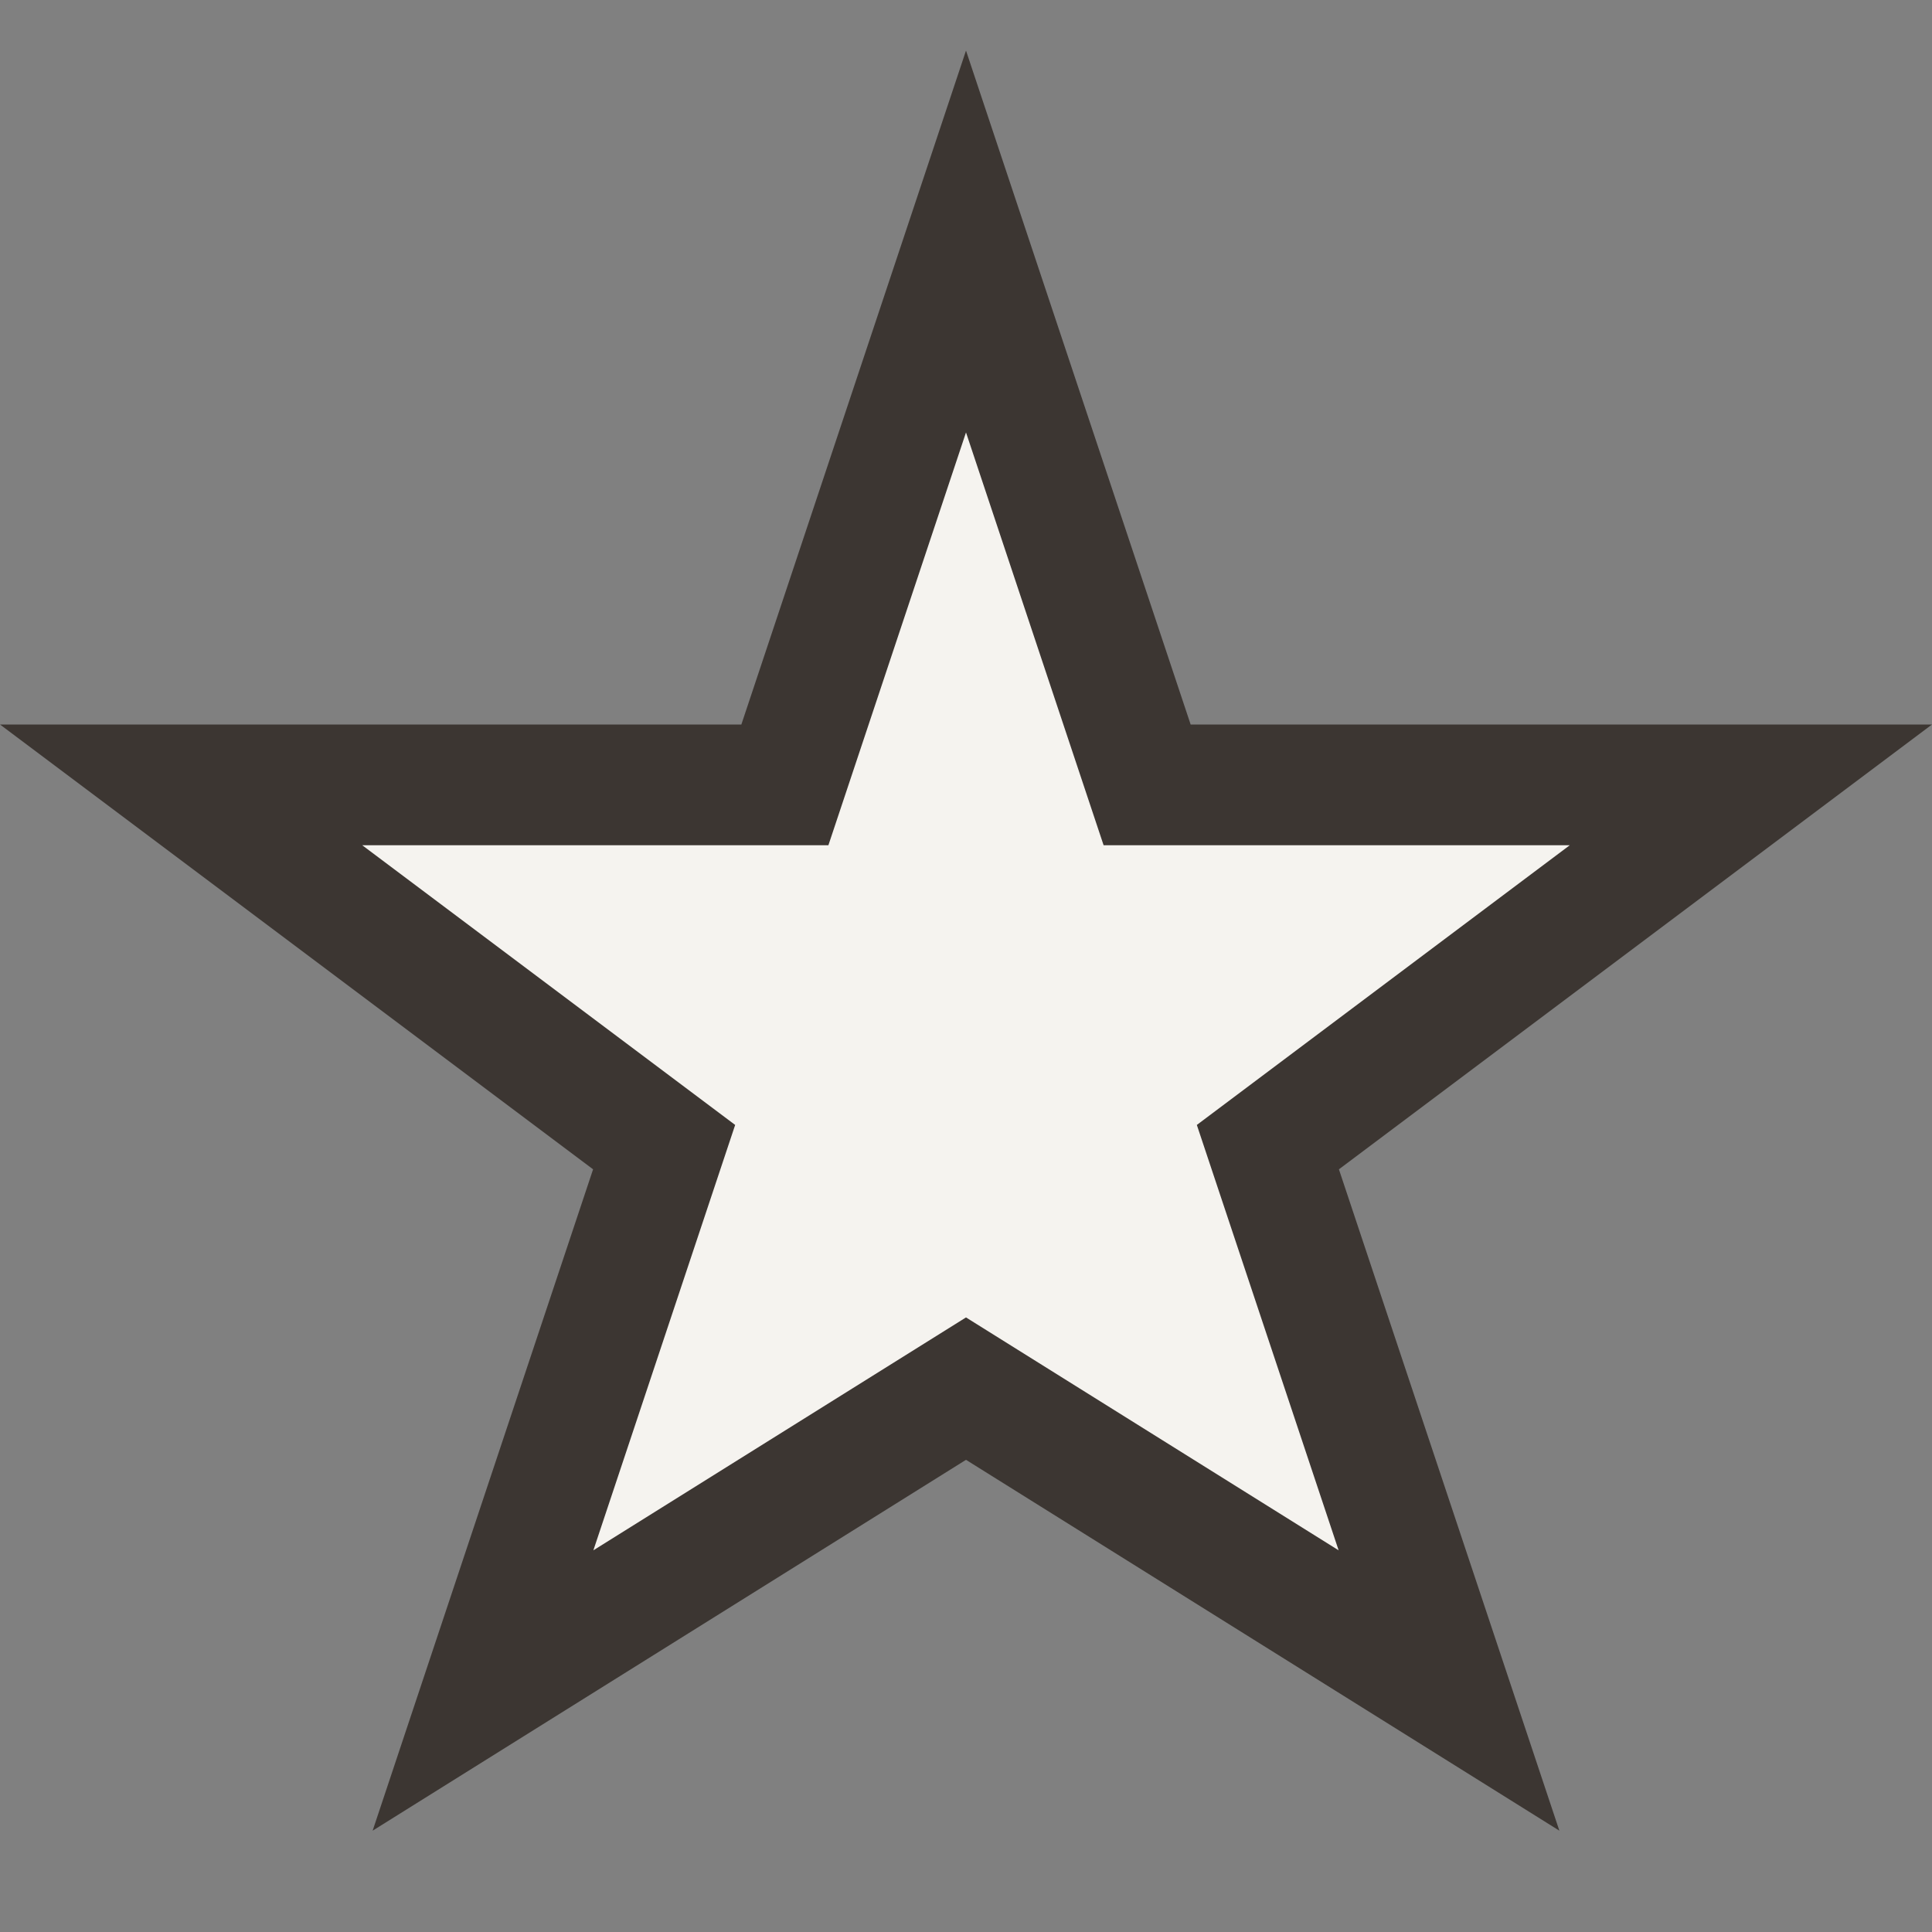 <?xml version="1.0" encoding="UTF-8"?>
<svg xmlns="http://www.w3.org/2000/svg" width="32" height="32" viewBox="0 0 32 32"><rect x="0" y="0" width="32" height="32" fill="#808080" stroke="none"/><polygon points="16,4 19,13 29,13 21,19 24,28 16,23 8,28 11,19 3,13 13,13" fill="#F5F3EF" stroke="#3C3632" stroke-width="2"/></svg>